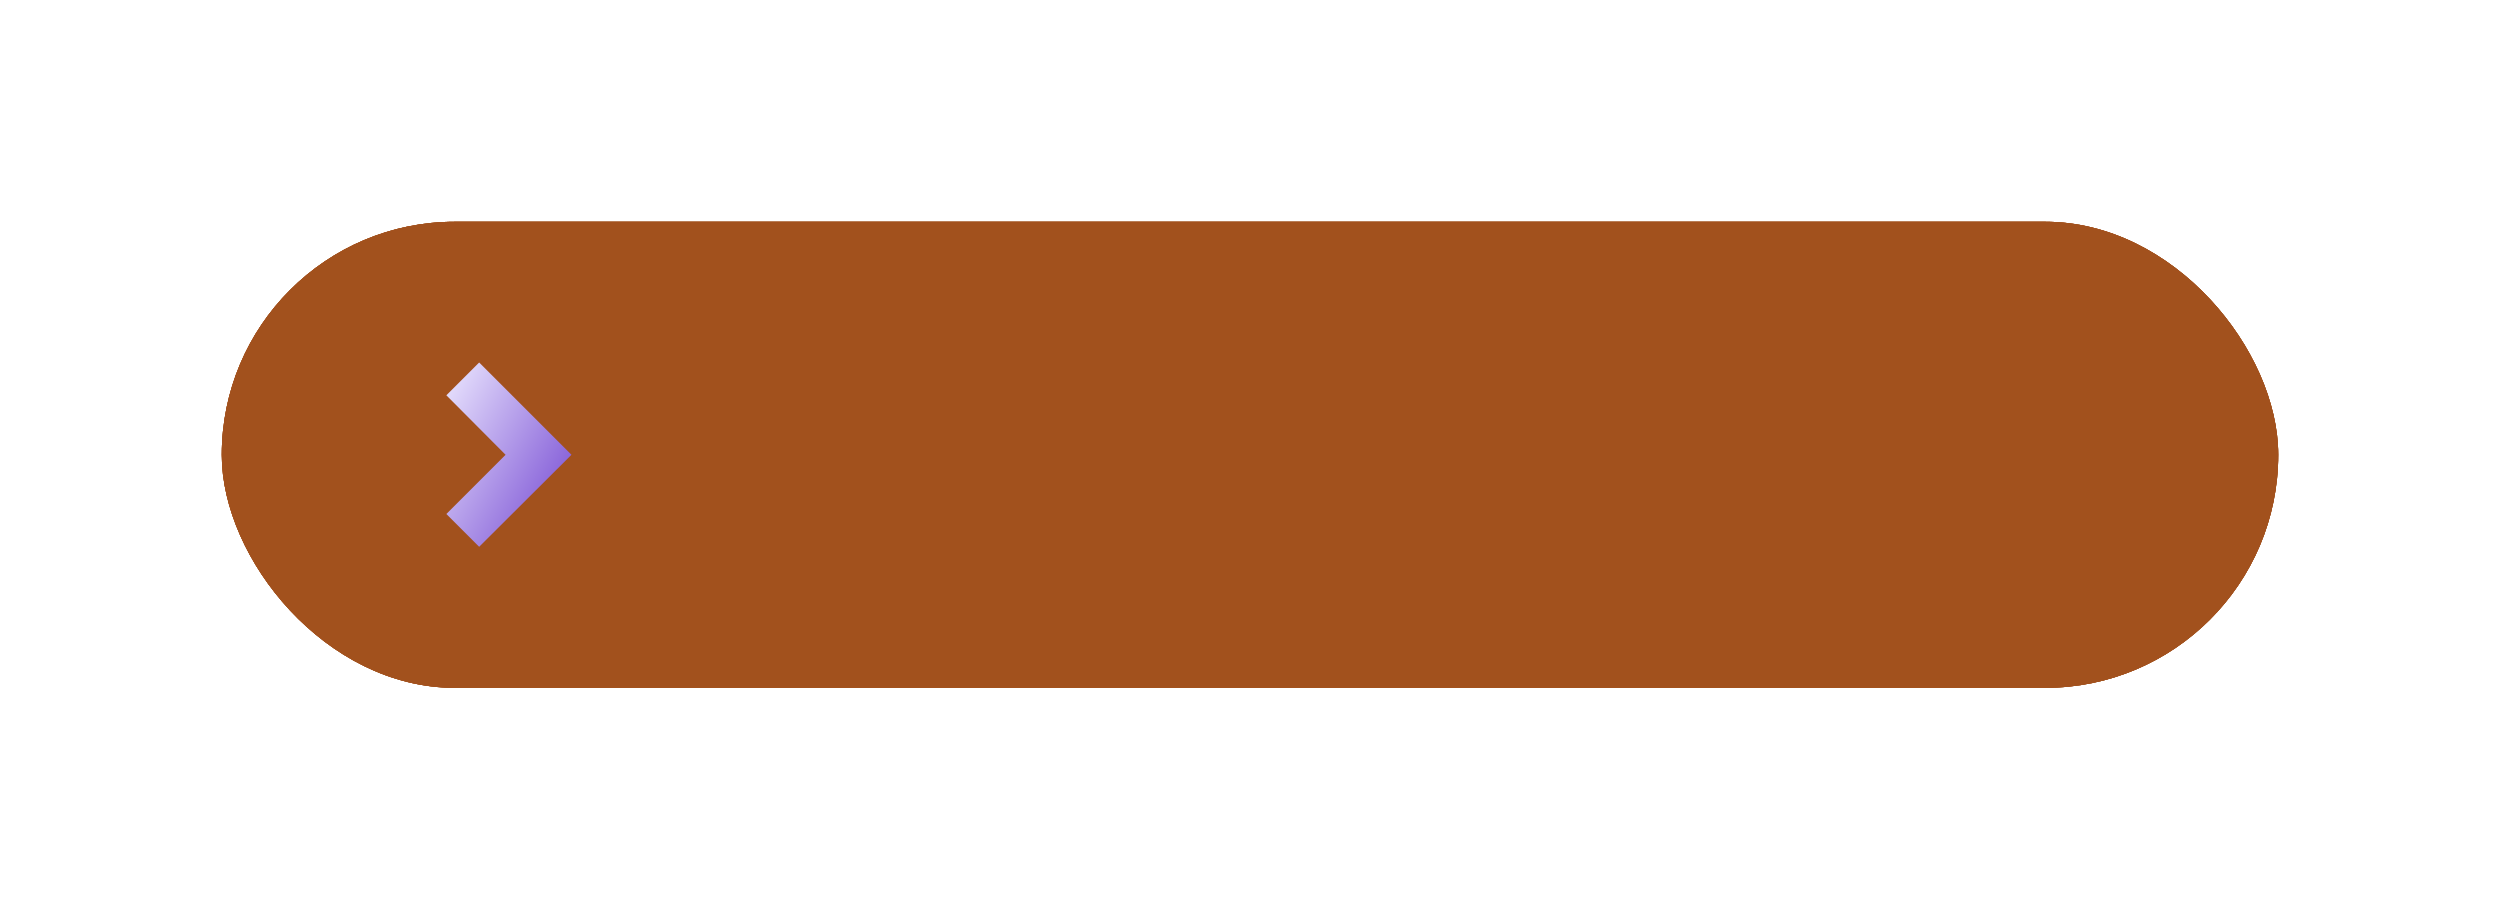 <?xml version="1.0" encoding="UTF-8" standalone="no"?><svg xmlns="http://www.w3.org/2000/svg" xmlns:xlink="http://www.w3.org/1999/xlink" fill="none" height="1920" style="fill: none" viewBox="0 0 5276 1920" width="5276"><g filter="url(#a)" id="change1_4" opacity="0.3"><rect fill="#a2511d" height="983.603" rx="491.801" width="4340" x="468" y="468"/></g><g filter="url(#b)" id="change1_6" opacity="0.5"><rect fill="#a2511d" height="983.603" rx="491.801" width="4340" x="468" y="468"/></g><g filter="url(#c)" id="change1_5" opacity="0.7"><rect fill="#a2511d" height="983.603" rx="491.801" width="4340" x="468" y="468"/></g><g filter="url(#d)" id="change1_2"><rect fill="#a2511d" height="983.603" rx="491.801" width="4340" x="468" y="468"/></g><g filter="url(#e)" id="change1_3"><rect fill="#a2511d" height="983.603" rx="491.801" width="4340" x="468" y="468"/></g><g id="change1_1"><rect fill="#a2511d" height="983.603" rx="491.801" width="4340" x="468" y="468"/></g><path d="M1011.22 1153.96L1206 959.784L1011.22 765L942 834.216L1066.96 959.784L942 1084.74L1011.22 1153.96Z" fill="url(#f)"/><defs><filter color-interpolation-filters="sRGB" filterUnits="userSpaceOnUse" height="1919.03" id="a" width="5275.43" x="0.286" y="0.286"><feFlood flood-opacity="0" result="BackgroundImageFix"/><feBlend in="SourceGraphic" in2="BackgroundImageFix" result="shape"/><feGaussianBlur result="effect1_foregroundBlur_2910_295" stdDeviation="233.857"/></filter><filter color-interpolation-filters="sRGB" filterUnits="userSpaceOnUse" height="1638.4" id="b" width="4994.8" x="140.6" y="140.6"><feFlood flood-opacity="0" result="BackgroundImageFix"/><feBlend in="SourceGraphic" in2="BackgroundImageFix" result="shape"/><feGaussianBlur result="effect1_foregroundBlur_2910_295" stdDeviation="163.7"/></filter><filter color-interpolation-filters="sRGB" filterUnits="userSpaceOnUse" height="1451.32" id="c" width="4807.71" x="234.143" y="234.143"><feFlood flood-opacity="0" result="BackgroundImageFix"/><feBlend in="SourceGraphic" in2="BackgroundImageFix" result="shape"/><feGaussianBlur result="effect1_foregroundBlur_2910_295" stdDeviation="116.929"/></filter><filter color-interpolation-filters="sRGB" filterUnits="userSpaceOnUse" height="1264.23" id="d" width="4620.63" x="327.686" y="327.686"><feFlood flood-opacity="0" result="BackgroundImageFix"/><feBlend in="SourceGraphic" in2="BackgroundImageFix" result="shape"/><feGaussianBlur result="effect1_foregroundBlur_2910_295" stdDeviation="70.157"/></filter><filter color-interpolation-filters="sRGB" filterUnits="userSpaceOnUse" height="1123.92" id="e" width="4480.31" x="397.843" y="397.843"><feFlood flood-opacity="0" result="BackgroundImageFix"/><feBlend in="SourceGraphic" in2="BackgroundImageFix" result="shape"/><feGaussianBlur result="effect1_foregroundBlur_2910_295" stdDeviation="35.079"/></filter><linearGradient gradientUnits="userSpaceOnUse" id="f" x1="1206" x2="837.669" y1="1153.95" y2="946.526"><stop stop-color="#6f41d0"/><stop offset="1" stop-color="#ede9ff"/></linearGradient></defs></svg>